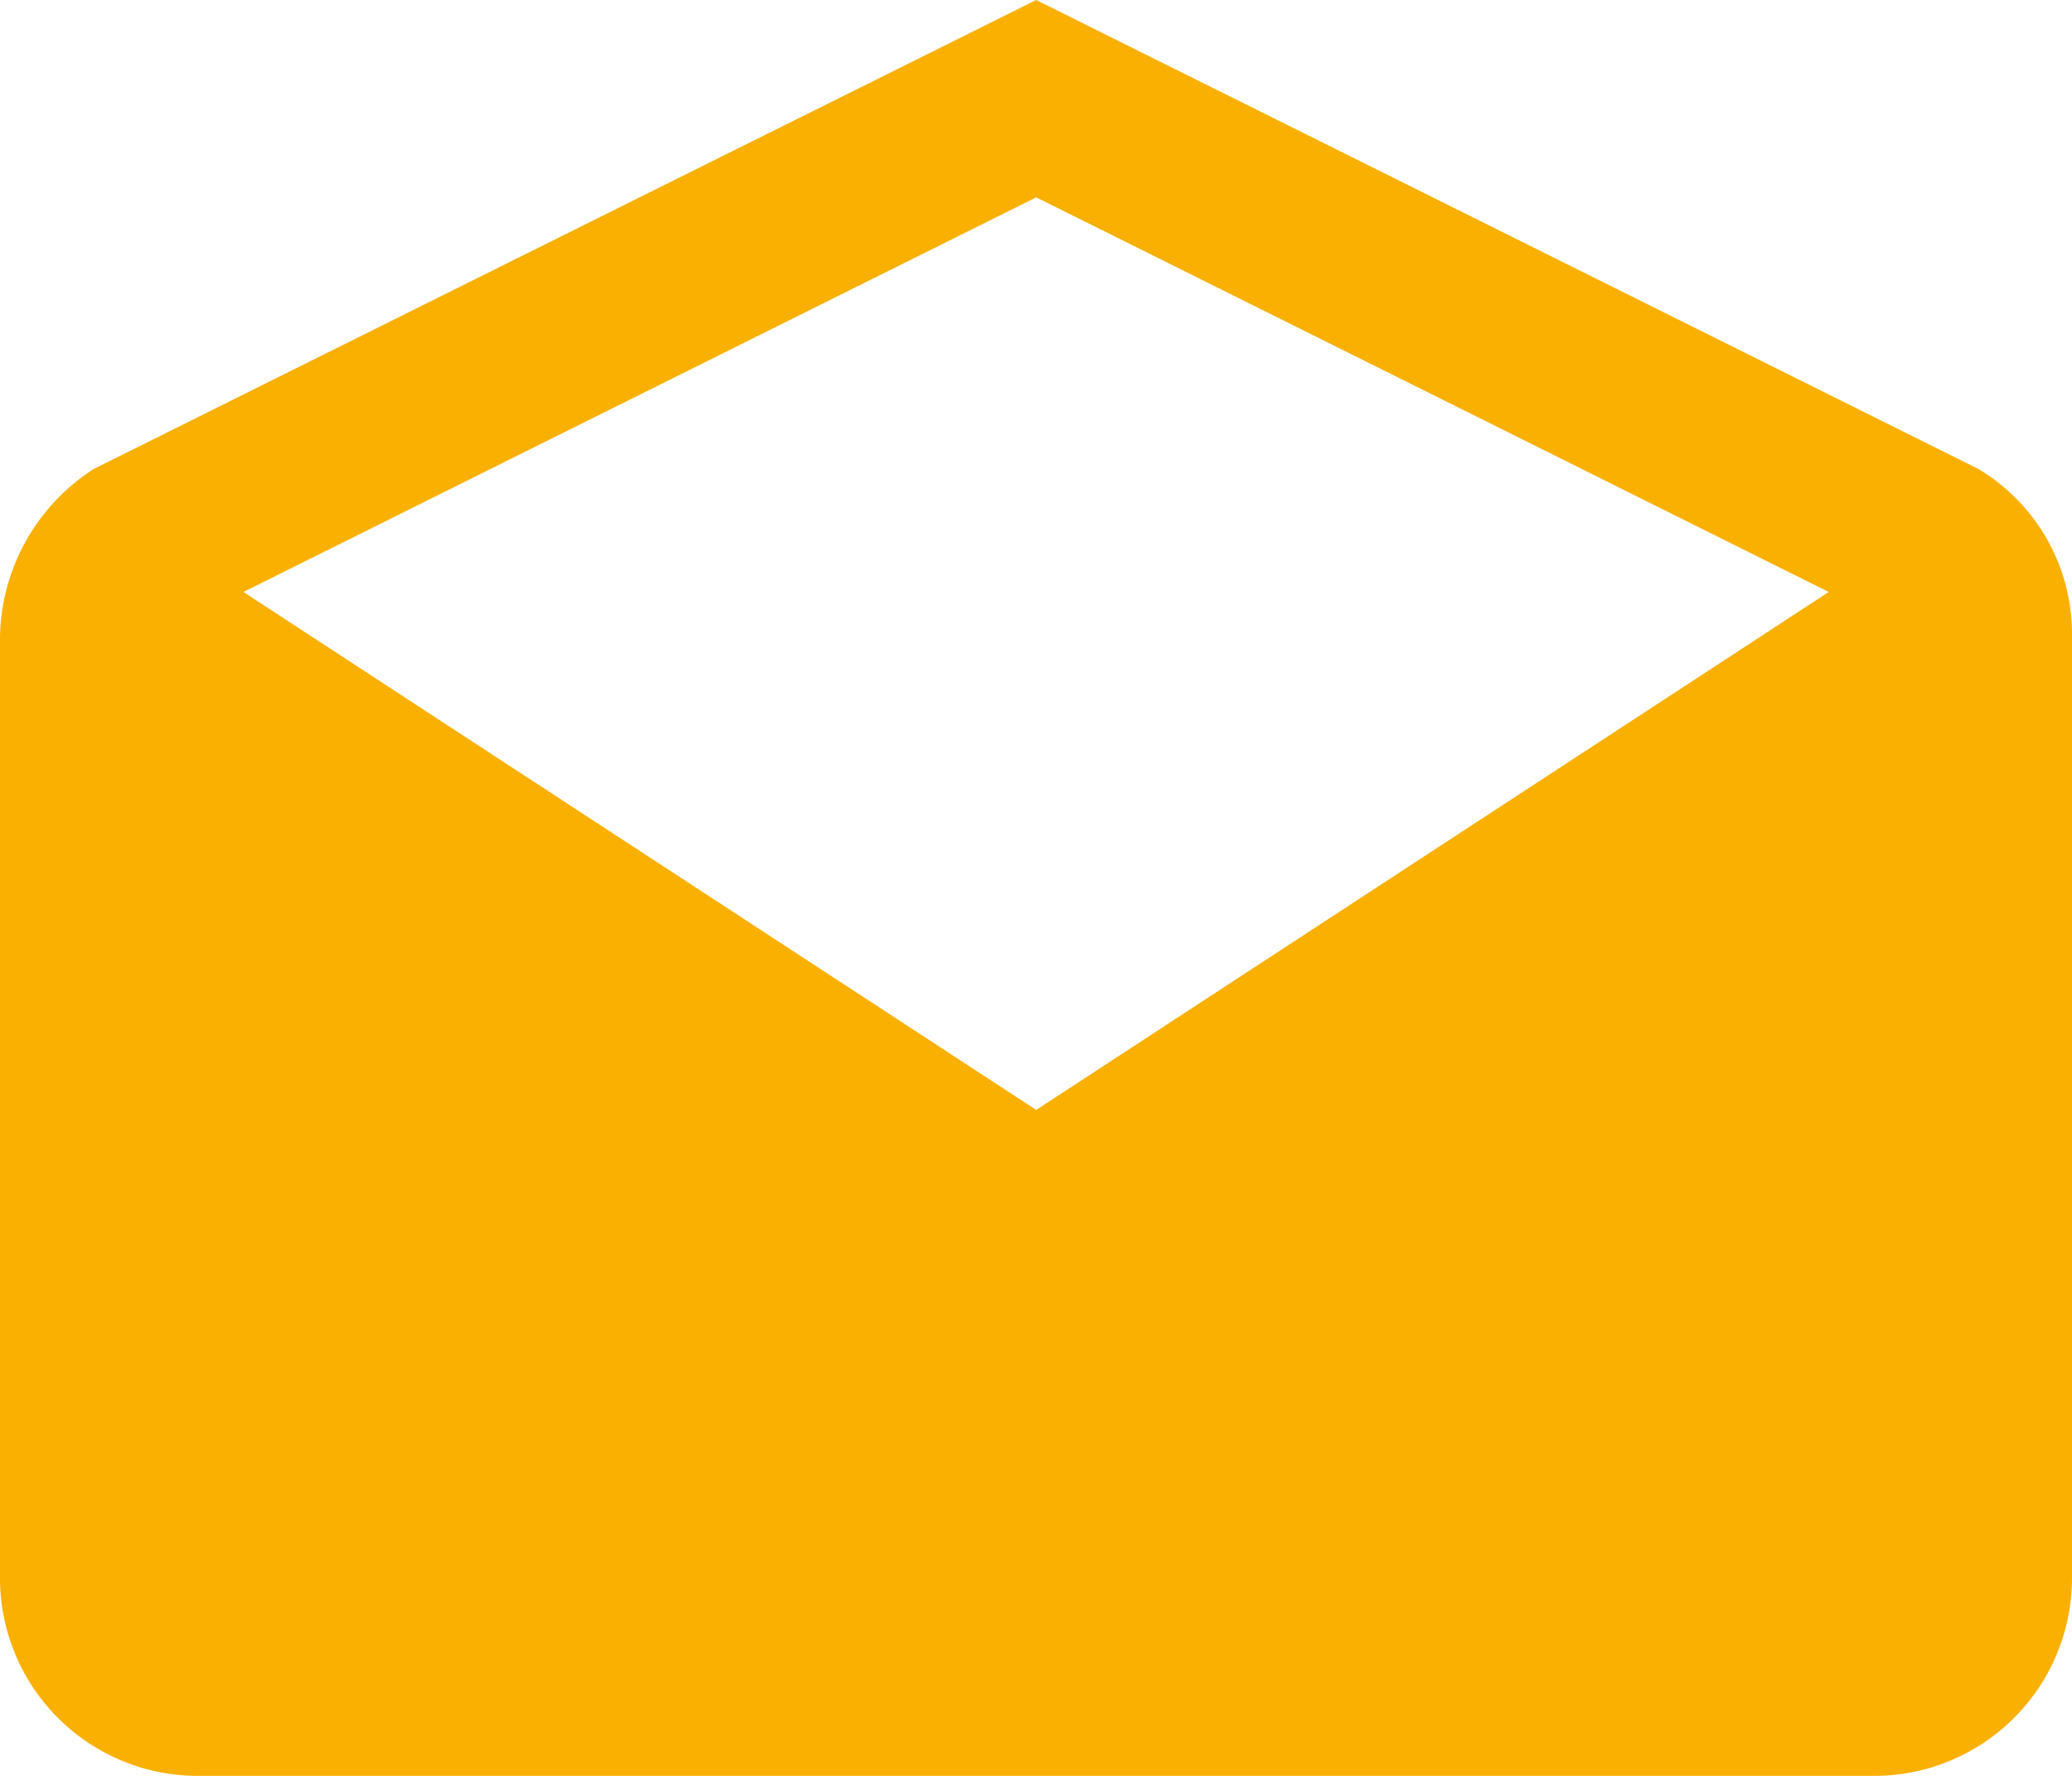 <svg xmlns="http://www.w3.org/2000/svg" width="41.692" height="35.736" viewBox="0 0 41.692 35.736">
  <path id="Icon_ionic-md-mail-open" data-name="Icon ionic-md-mail-open" d="M43.942,17.311a3.872,3.872,0,0,0-1.886-3.375L23.1,4.5,4.136,13.937A4.1,4.1,0,0,0,2.25,17.311V36.265a3.982,3.982,0,0,0,3.971,3.971h33.75a3.982,3.982,0,0,0,3.971-3.971ZM23.1,26.835,7.148,16.412,23.1,8.471l15.948,7.941Z" transform="translate(-2.25 -4.5)" fill="#f9b000"/>
</svg>
